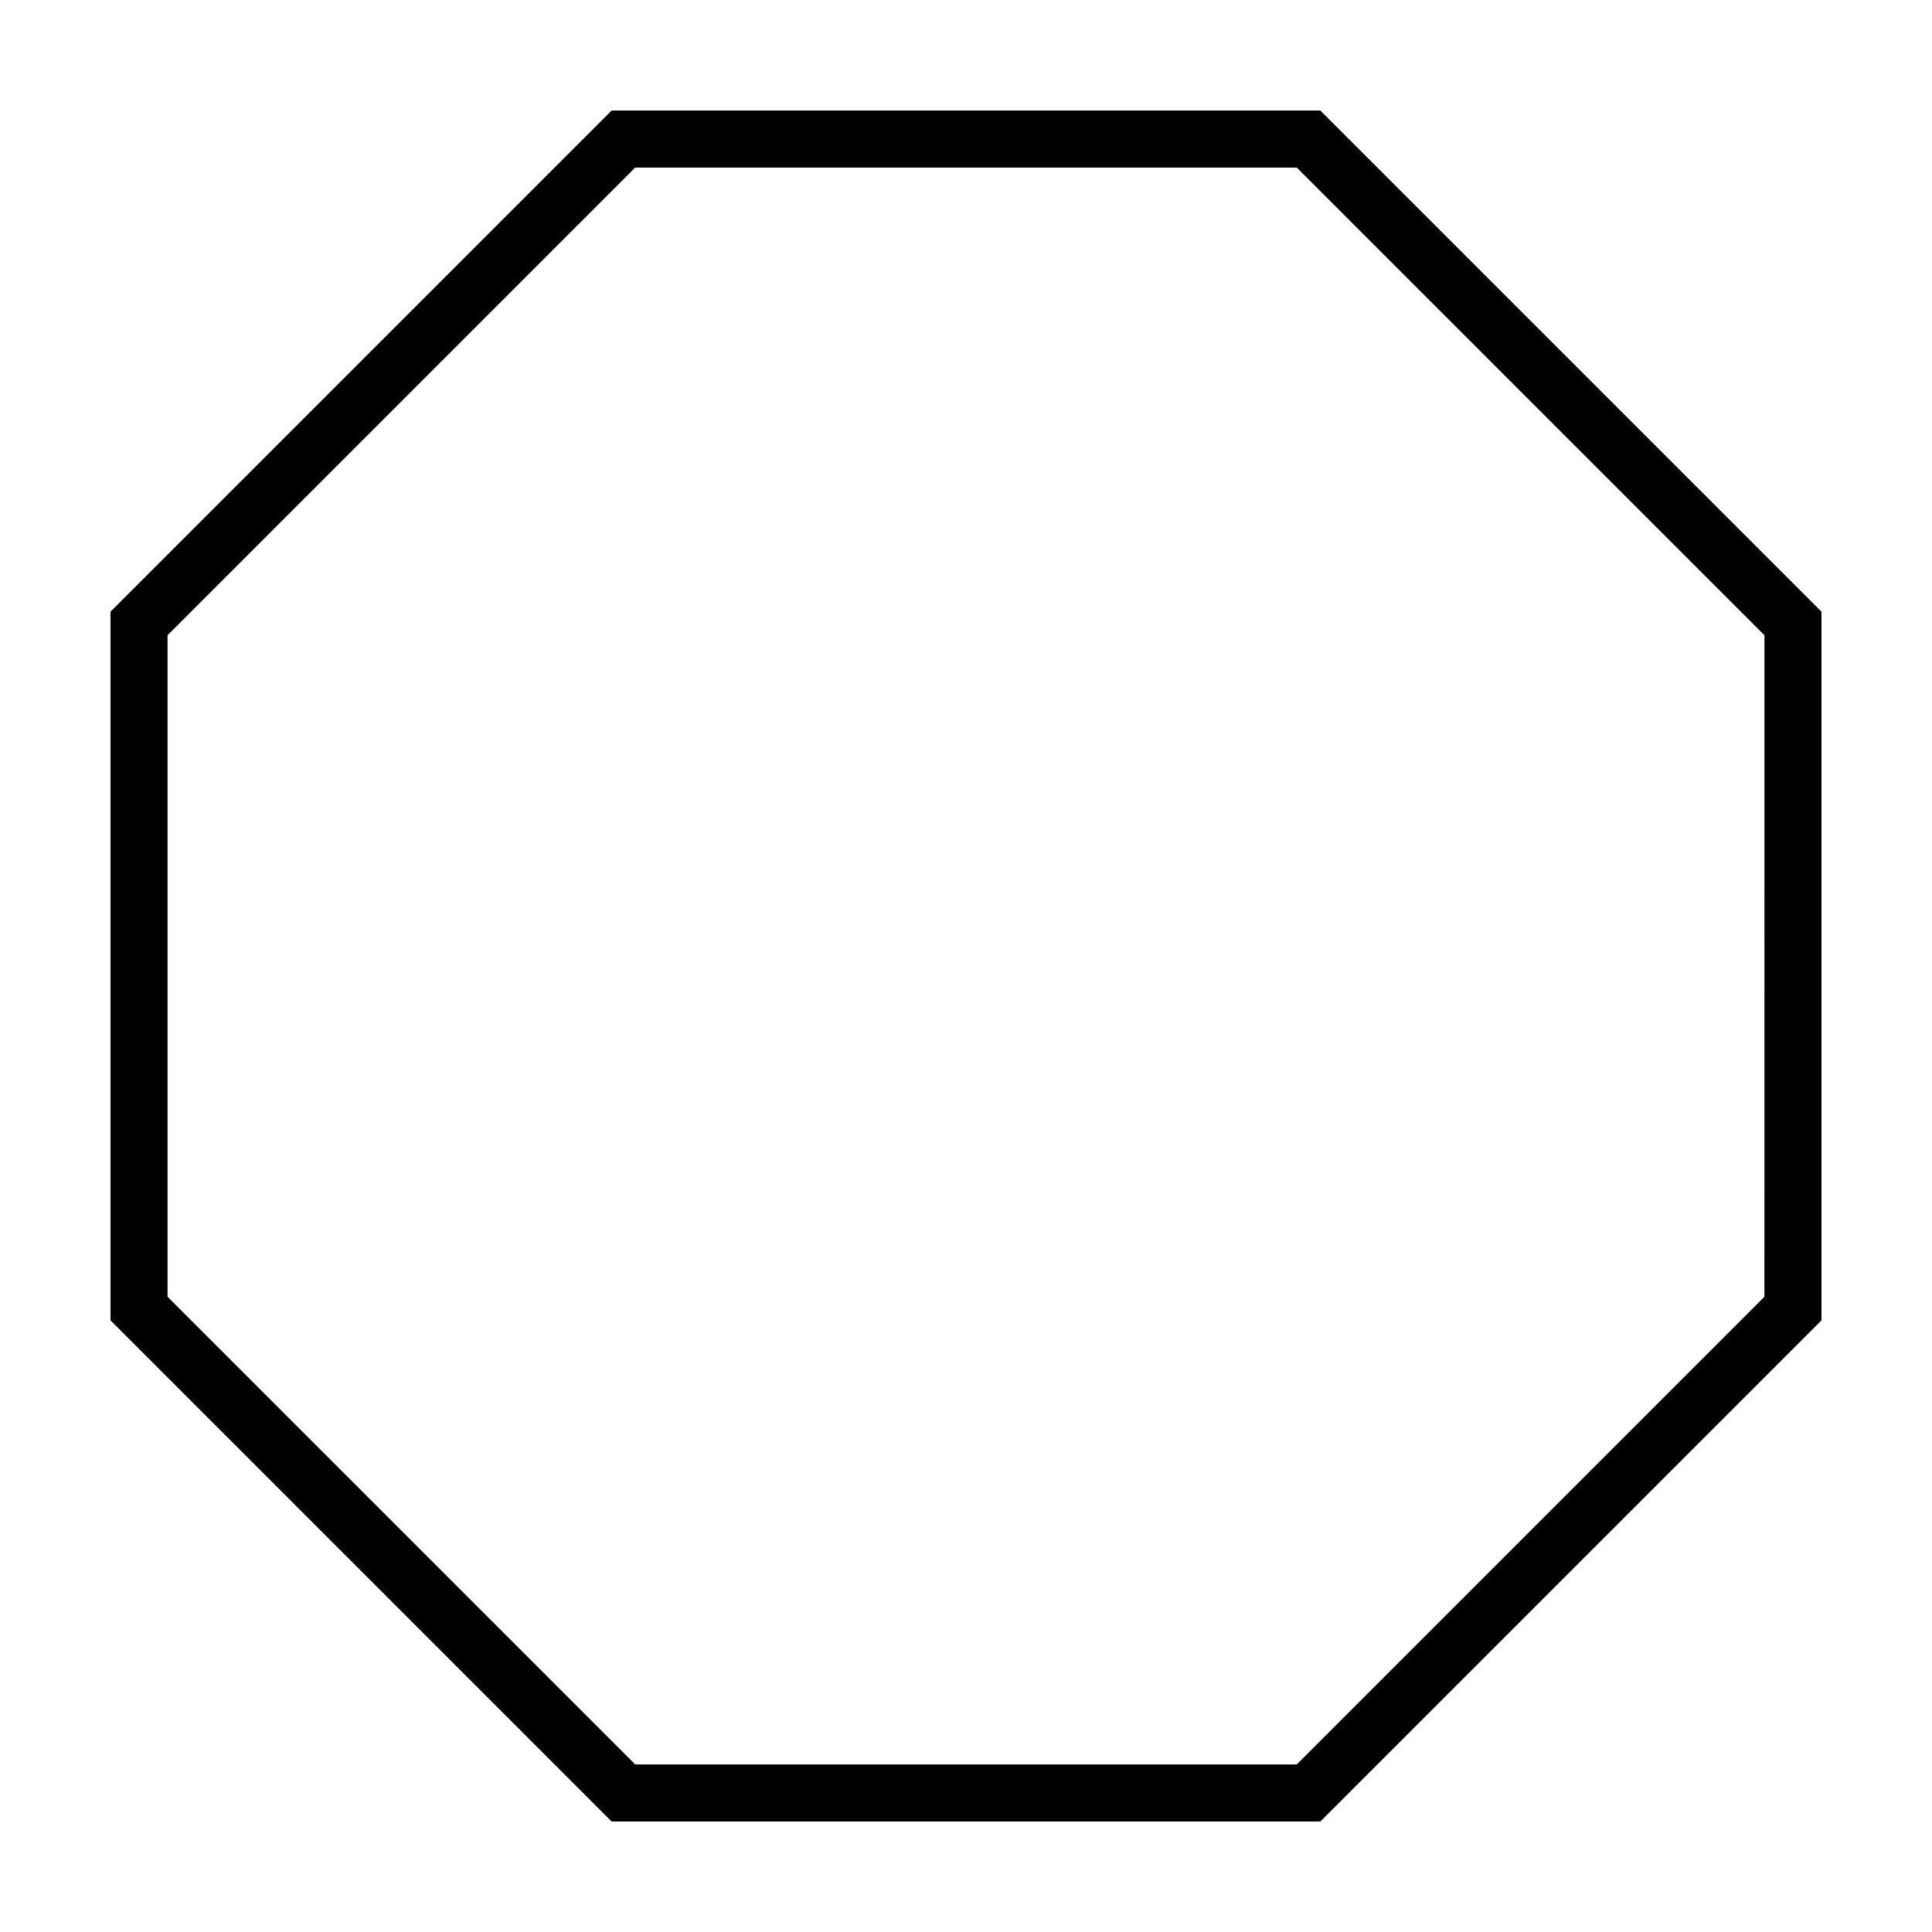 <?xml version="1.0" encoding="UTF-8"?>
<!-- Uploaded to: ICON Repo, www.svgrepo.com, Generator: ICON Repo Mixer Tools -->
<svg fill="#000000" width="800px" height="800px" version="1.1" viewBox="144 144 512 512" xmlns="http://www.w3.org/2000/svg">
 <path d="m306.09 173.29-132.81 132.81v187.81l132.81 132.81h187.81l132.81-132.81v-187.81l-132.81-132.81zm305.5 314.36-123.95 123.95h-175.29l-123.95-123.95v-175.29l123.95-123.95h175.3l123.95 123.95z"/>
</svg>